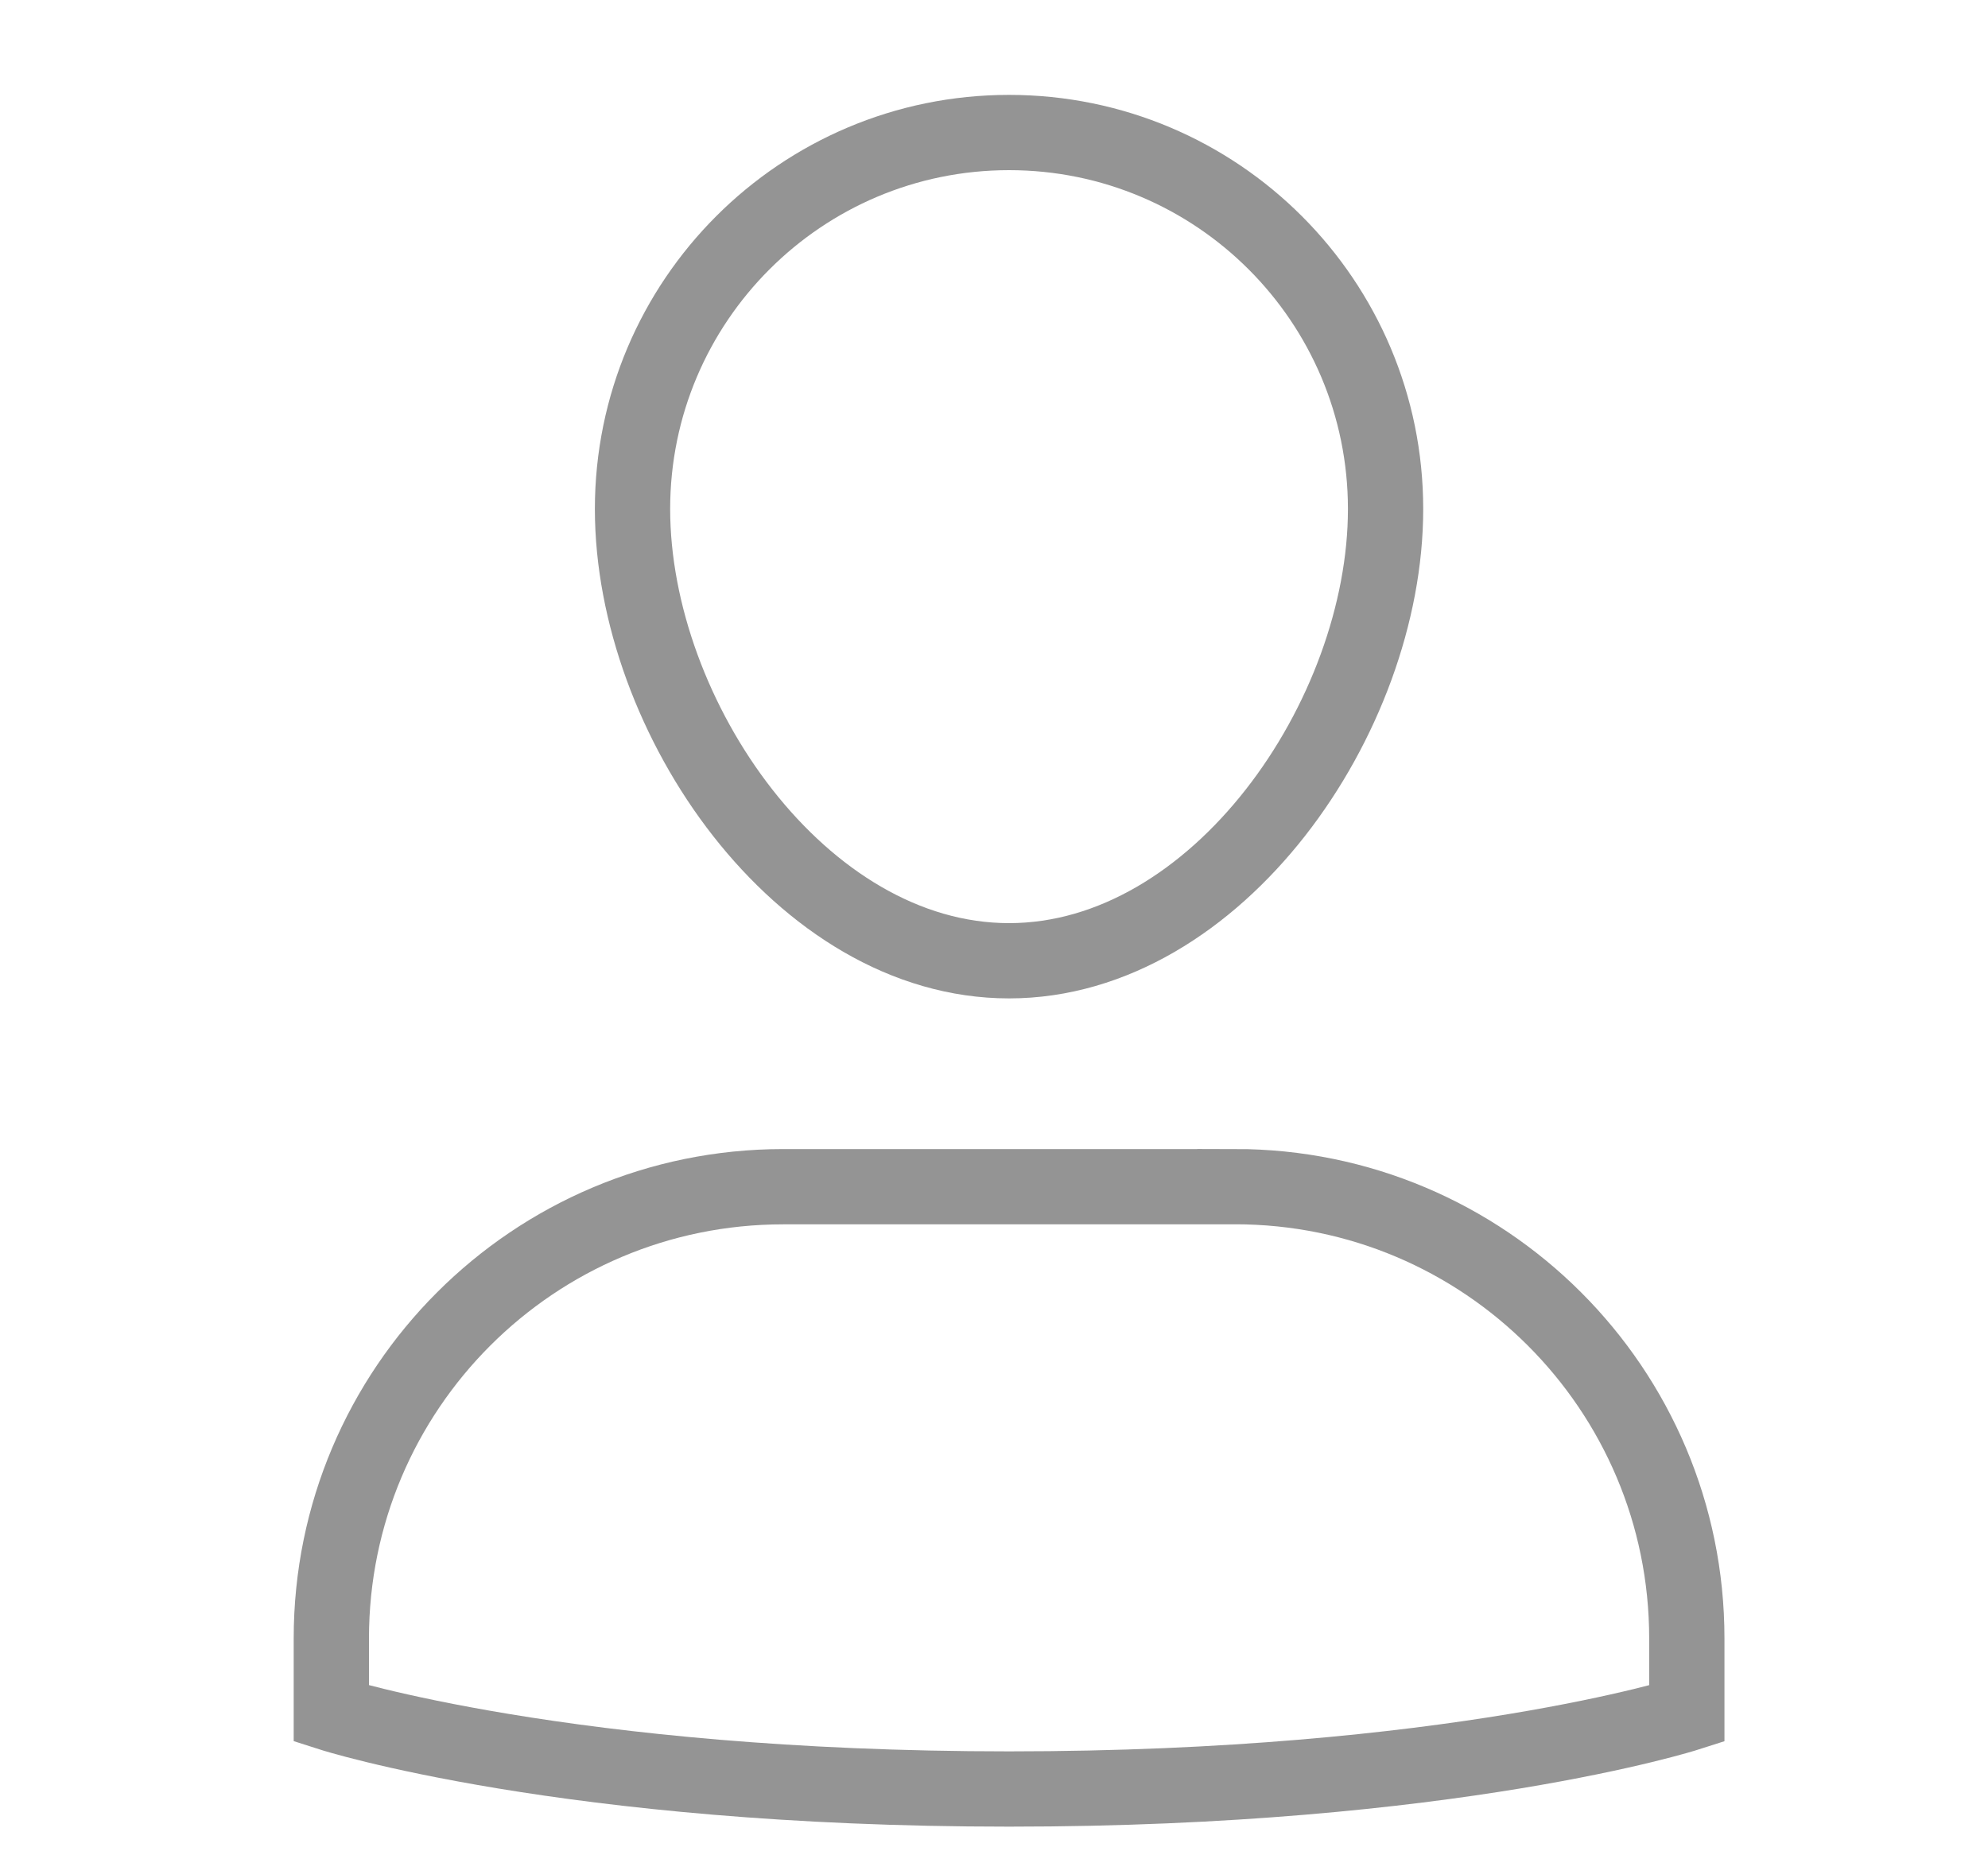 <svg xmlns="http://www.w3.org/2000/svg" width="30" height="28" viewBox="0 0 30 28">
    <g fill="none" fill-rule="evenodd" stroke-linecap="square">
        <g stroke="#949494" stroke-width="1.136">
            <g>
                <path d="M13.636 15.91H6.818C3.053 15.91 0 18.961 0 22.726v1.137S3.551 25 10.227 25s10.228-1.136 10.228-1.136v-1.137c0-3.765-3.053-6.818-6.819-6.818zM4.545 5.682C4.545 2.544 7.09 0 10.227 0c3.138 0 5.682 2.544 5.682 5.682 0 3.138-2.544 6.818-5.682 6.818-3.138 0-5.682-3.68-5.682-6.818z" transform="translate(5 2)"/>
            </g>
        </g>
    </g>
</svg>
